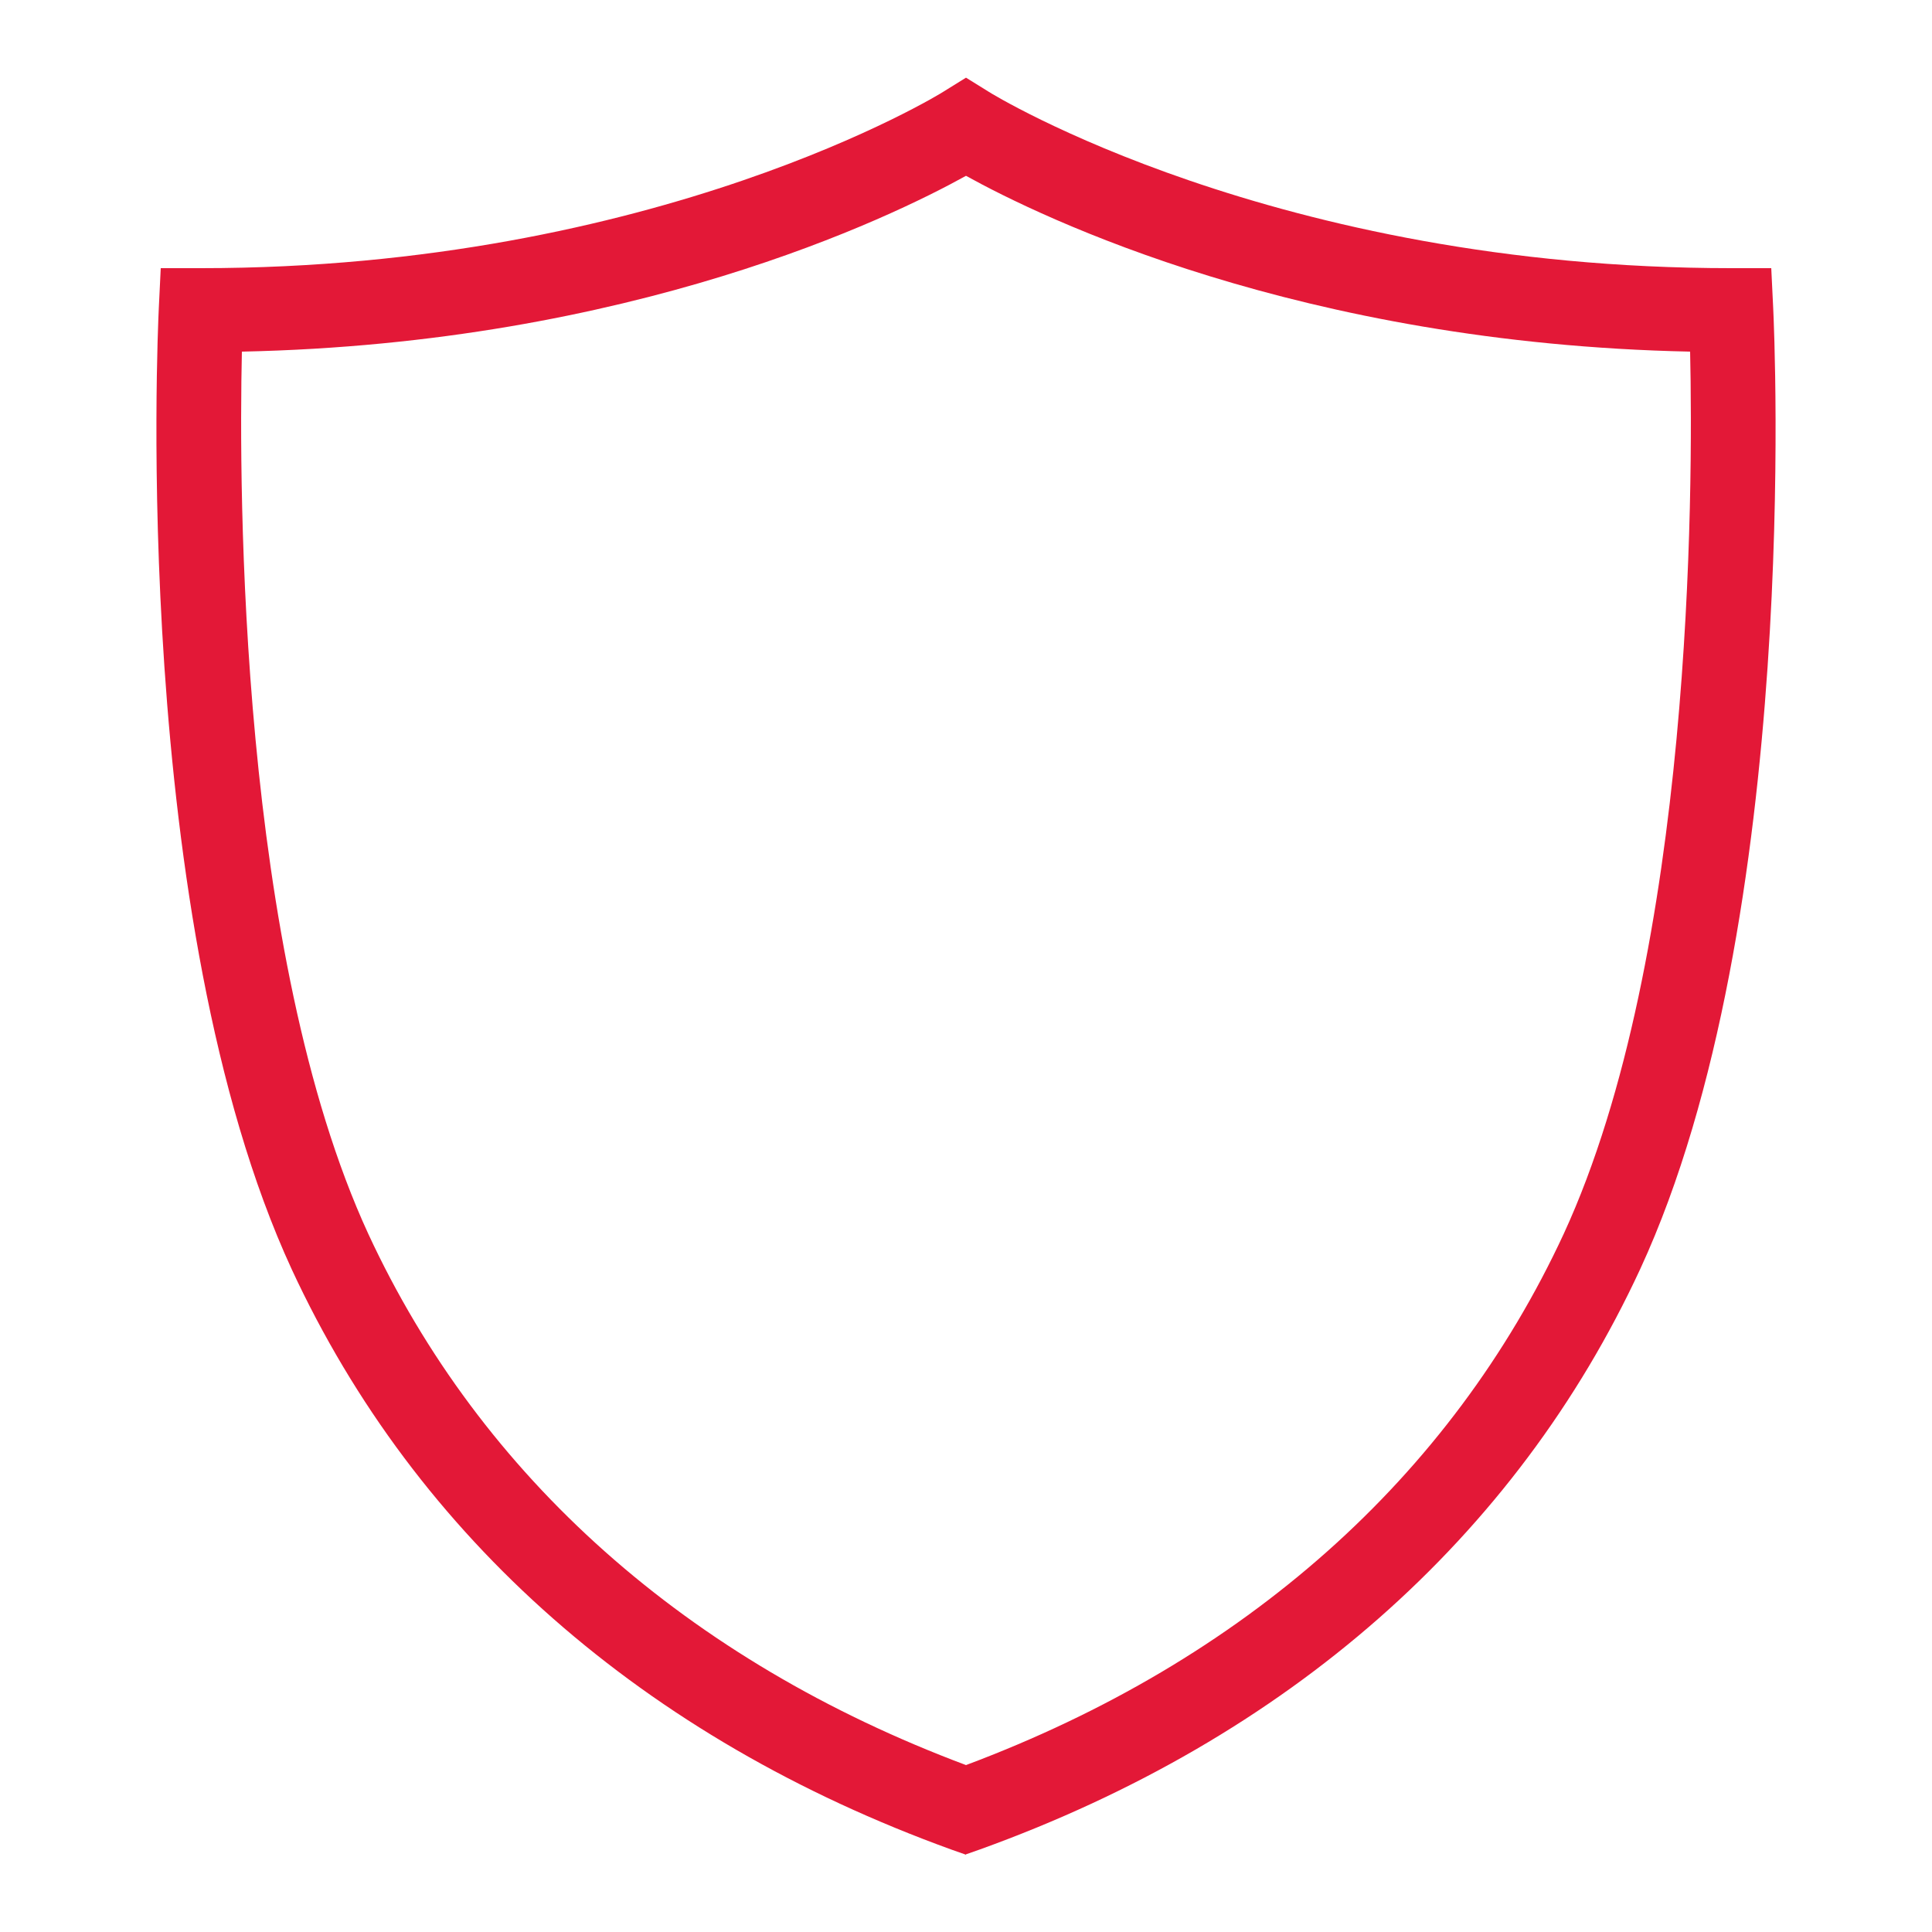 <?xml version="1.0" encoding="UTF-8"?>
<svg id="Layer_1" data-name="Layer 1" xmlns="http://www.w3.org/2000/svg" width="50" height="50" viewBox="0 0 50 50">
  <defs>
    <style>
      .cls-1 {
        fill: #e31837;
        stroke-width: 0px;
      }
    </style>
  </defs>
  <path class="cls-1" d="m25,48l-.37-.13c-7.96-2.88-13.86-8.07-17.08-15.02h0C3.38,23.81,4.08,8.61,4.11,7.97l.05-1.03h1.04c11.81,0,19.15-4.52,19.22-4.57l.58-.36.58.36c.07.05,7.41,4.57,19.22,4.57h1.04l.05,1.03c.03.64.73,15.84-3.44,24.87-3.22,6.95-9.13,12.15-17.08,15.02l-.37.13Zm-15.47-16.07c2.92,6.3,8.26,11.05,15.47,13.75,7.21-2.7,12.55-7.45,15.47-13.75,3.34-7.25,3.35-19.27,3.27-22.83-10.09-.21-16.79-3.47-18.74-4.55-1.95,1.08-8.65,4.34-18.74,4.55-.08,3.56-.07,15.58,3.27,22.83h0Z"/>
</svg>